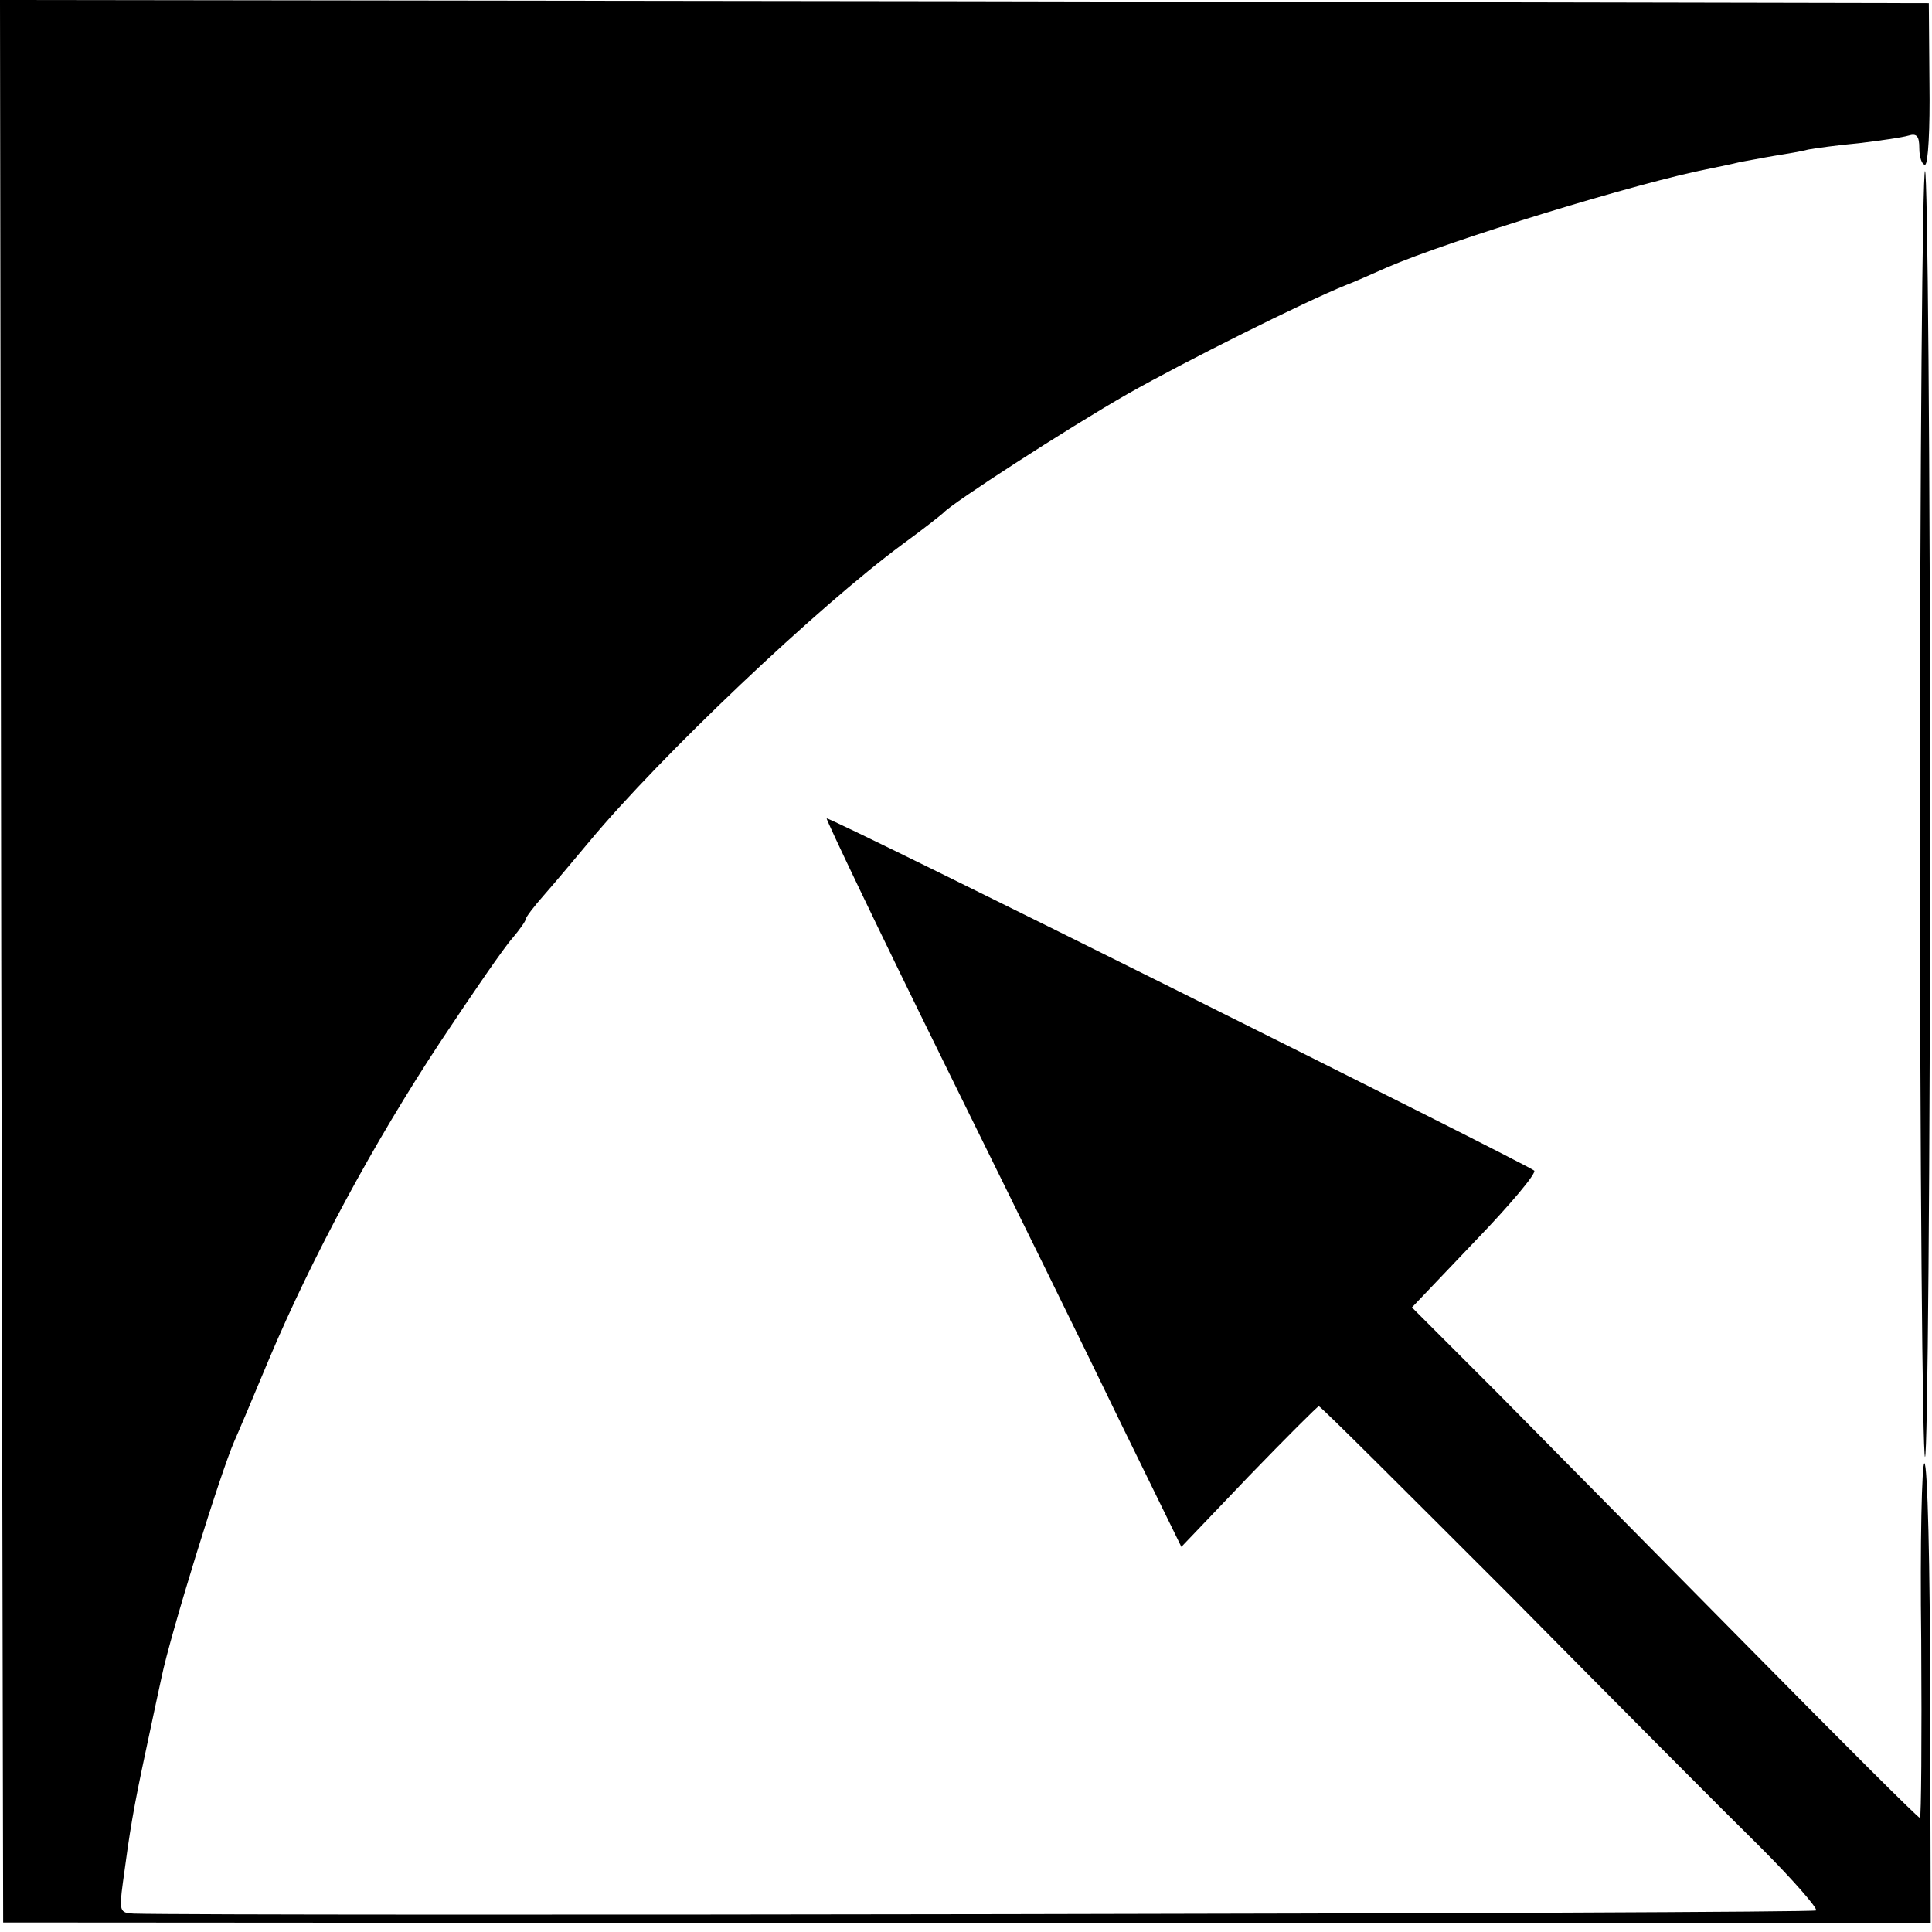 <?xml version="1.0" standalone="no"?>
<!DOCTYPE svg PUBLIC "-//W3C//DTD SVG 20010904//EN"
 "http://www.w3.org/TR/2001/REC-SVG-20010904/DTD/svg10.dtd">
<svg version="1.0" xmlns="http://www.w3.org/2000/svg"
 width="305pt" height="305pt" viewBox="0 0 305 305"
 preserveAspectRatio="xMidYMid meet">
<g transform="translate(0,305) scale(0.1,-0.1)"
fill="#000000" stroke="none">
<path d="M2 1533 l3 -1518 1522 -1 1521 0 -1 363 c0 200 -4 363 -9 363 -4 0
-7 -126 -5 -280 1 -154 0 -280 -2 -280 -3 0 -123 120 -269 268 -145 147 -324
328 -398 403 l-135 135 100 105 c55 57 97 107 93 111 -11 10 -1114 560 -1117
556 -1 -2 81 -174 184 -383 103 -209 230 -467 281 -573 l95 -194 106 111 c59
61 109 111 111 111 3 0 139 -136 304 -301 164 -166 341 -344 393 -395 52 -52
91 -97 88 -100 -4 -5 -2519 -9 -2656 -5 -22 1 -23 4 -17 49 11 82 16 114 37
212 11 52 22 103 24 112 14 68 93 323 115 373 5 11 30 70 55 130 68 161 165
341 270 500 51 77 102 151 114 164 11 13 21 27 21 30 0 3 13 20 28 37 15 17
47 55 72 85 112 135 361 371 495 470 33 24 62 47 65 50 12 14 194 132 290 187
90 51 278 145 345 172 11 4 40 17 65 28 97 42 396 134 510 156 14 3 35 7 46
10 12 2 37 7 55 10 19 3 43 7 54 10 11 2 47 7 80 10 33 4 68 9 78 12 13 4 17
-1 17 -20 0 -14 4 -26 9 -26 5 0 8 57 7 128 l-1 127 -1523 3 -1522 2 2 -1517z"/>
<path d="M3031 1765 c0 -558 4 -1015 8 -1015 4 0 8 457 8 1015 0 558 -4 1015
-8 1015 -4 0 -8 -457 -8 -1015z"/>
</g>
</svg>
